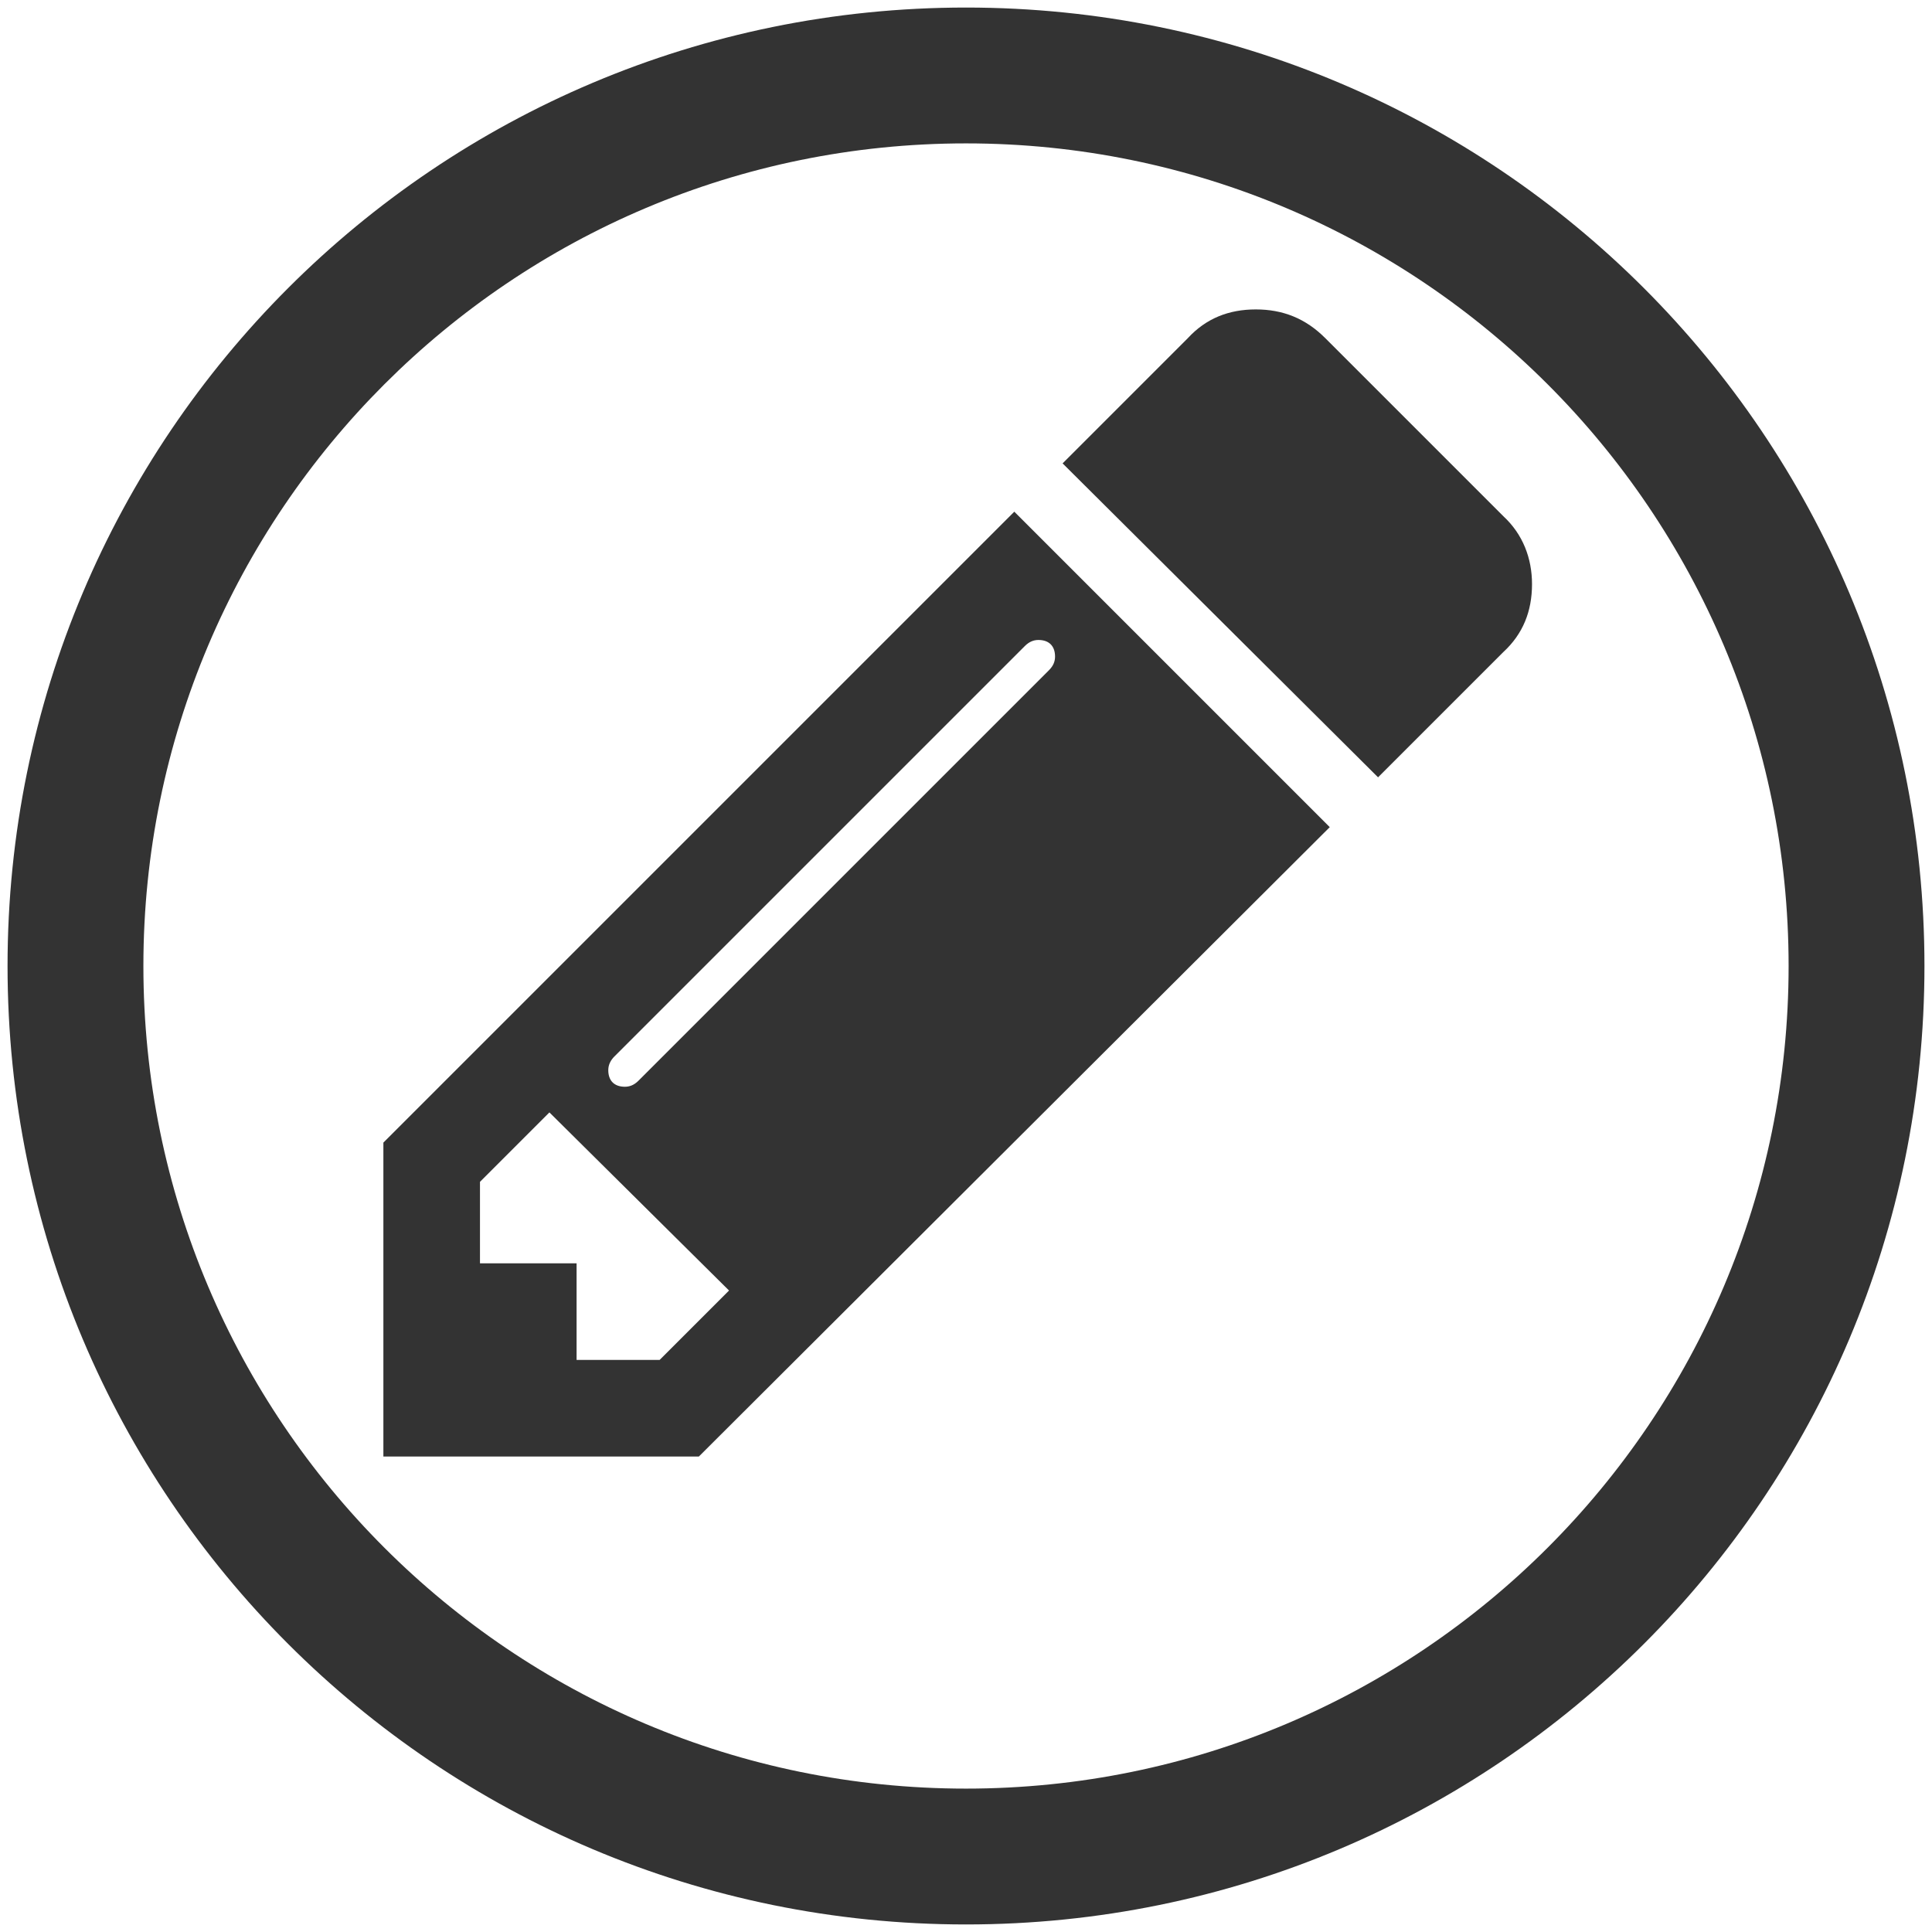 <?xml version="1.0" encoding="utf-8"?>
<!-- Generator: Adobe Illustrator 21.1.0, SVG Export Plug-In . SVG Version: 6.00 Build 0)  -->
<svg version="1.1" id="Layer_1" xmlns="http://www.w3.org/2000/svg" xmlns:xlink="http://www.w3.org/1999/xlink" x="0px" y="0px"
	 viewBox="0 0 128 128" style="enable-background:new 0 0 128 128;" xml:space="preserve">
<style type="text/css">
	.st0{enable-background:new    ;}
	.st1{fill:#333333;}
</style>
<g>
	<g class="st0">
		<path class="st1" d="M67.2,33.9l20.9,20.9L46.3,96.5H25.4V75.7L67.2,33.9z M43.7,90.1l4.6-4.6L36.4,73.7l-4.6,4.6v5.4h6.4v6.4
			H43.7z M69.9,43.5c0-0.7-0.4-1.1-1.1-1.1c-0.3,0-0.6,0.1-0.9,0.4L40.7,70c-0.2,0.2-0.4,0.5-0.4,0.9c0,0.7,0.4,1.1,1.1,1.1
			c0.3,0,0.6-0.1,0.9-0.4l27.2-27.2C69.8,44.1,69.9,43.8,69.9,43.5z M101.5,38.7c0,1.8-0.6,3.3-1.9,4.5l-8.3,8.3L70.4,30.7l8.3-8.3
			c1.2-1.3,2.7-1.9,4.5-1.9c1.8,0,3.3,0.6,4.6,1.9l11.8,11.8C100.9,35.4,101.5,37,101.5,38.7z"/>
	</g>
</g>
<path class="st1" d="M64,0.5C28.9,0.5,0.5,28.9,0.5,64s28.4,63.5,63.5,63.5s63.5-28.4,63.5-63.5S99.1,0.5,64,0.5z M64,118.5
	C33.9,118.5,9.5,94.1,9.5,64S33.9,9.5,64,9.5s54.5,24.4,54.5,54.5S94.1,118.5,64,118.5z"/>
</svg>
